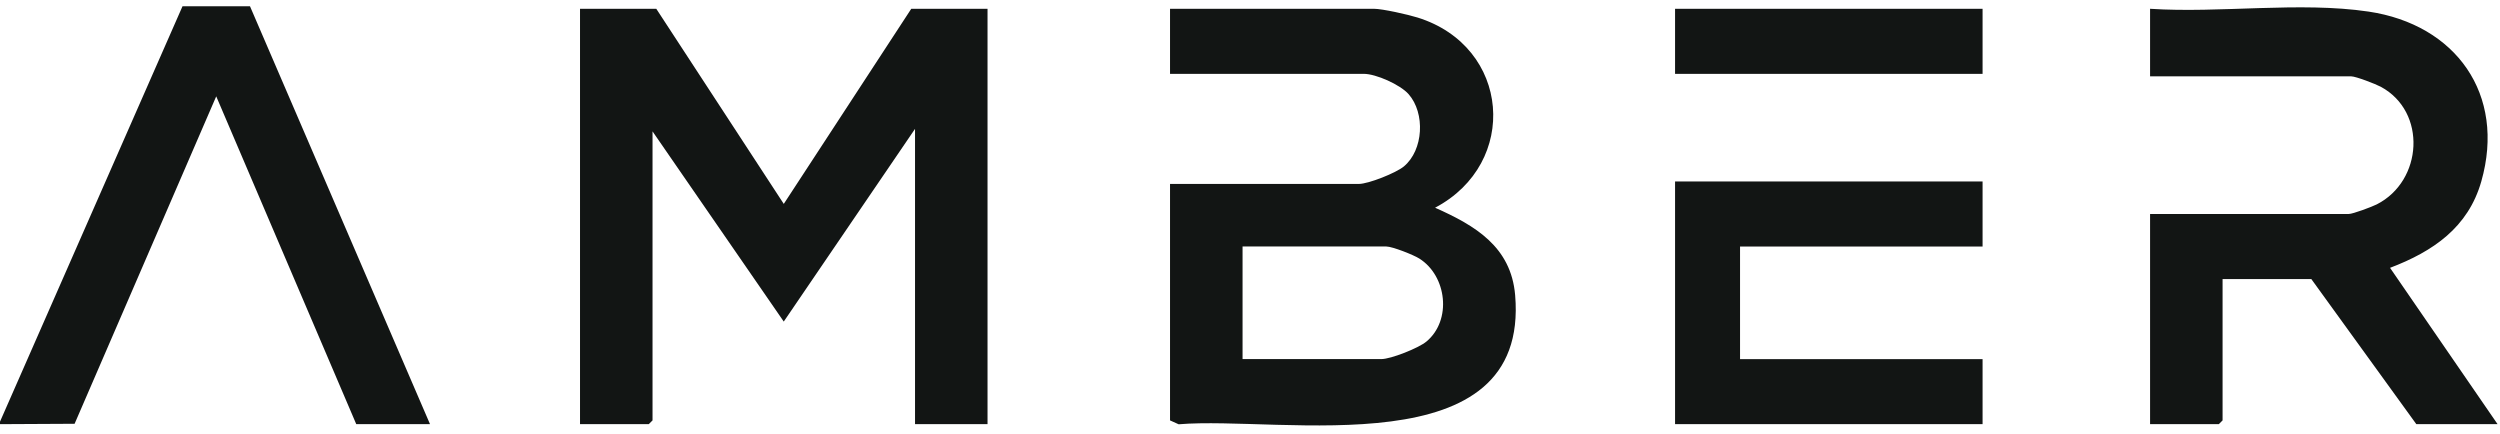 <svg width="167" height="29" viewBox="0 0 167 29" fill="none" xmlns="http://www.w3.org/2000/svg">
<path d="M91.769 0.586C92.351 0.586 94.073 0.977 94.692 1.171C100.91 3.108 101.502 10.903 95.864 13.875C98.546 15.07 100.938 16.479 101.212 19.719C102.185 31.285 85.61 27.764 78.734 28.342L78.158 28.083V12.287H90.768C91.412 12.287 93.252 11.553 93.776 11.12C95.092 10.029 95.218 7.561 94.091 6.286C93.533 5.656 91.918 4.933 91.102 4.933H78.158V0.586H91.769ZM28.725 28.334H23.798L14.444 6.436L4.983 28.308L0 28.334V28.167L12.191 0.42H16.7L28.725 28.334ZM132.436 16.467H116.235V23.988H132.436V28.334H111.894V12.121H132.436V16.467ZM143.625 0.587C148.311 0.894 153.615 0.092 158.218 0.774C164.043 1.637 167.409 6.297 165.751 12.119C164.871 15.206 162.518 16.801 159.655 17.891L166.838 28.334H161.411L154.396 18.64H148.468V28.083L148.217 28.334H143.625V14.293H156.901C157.173 14.293 158.45 13.814 158.767 13.653C161.848 12.089 162.126 7.465 159.043 5.799C158.706 5.617 157.372 5.101 157.068 5.101H143.625V0.587ZM52.356 13.621L60.873 0.586H65.967V28.333H61.124V8.609L52.355 21.481L43.589 8.776V28.083L43.338 28.333H38.745V0.586H43.839L52.356 13.621ZM83.003 23.987H92.27C92.915 23.987 94.756 23.253 95.28 22.82C97 21.393 96.65 18.428 94.809 17.27C94.412 17.02 93.008 16.466 92.606 16.466H83.003V23.987ZM132.436 4.933H111.894V0.586H132.436V4.933Z" fill="#121514"/>
</svg>
